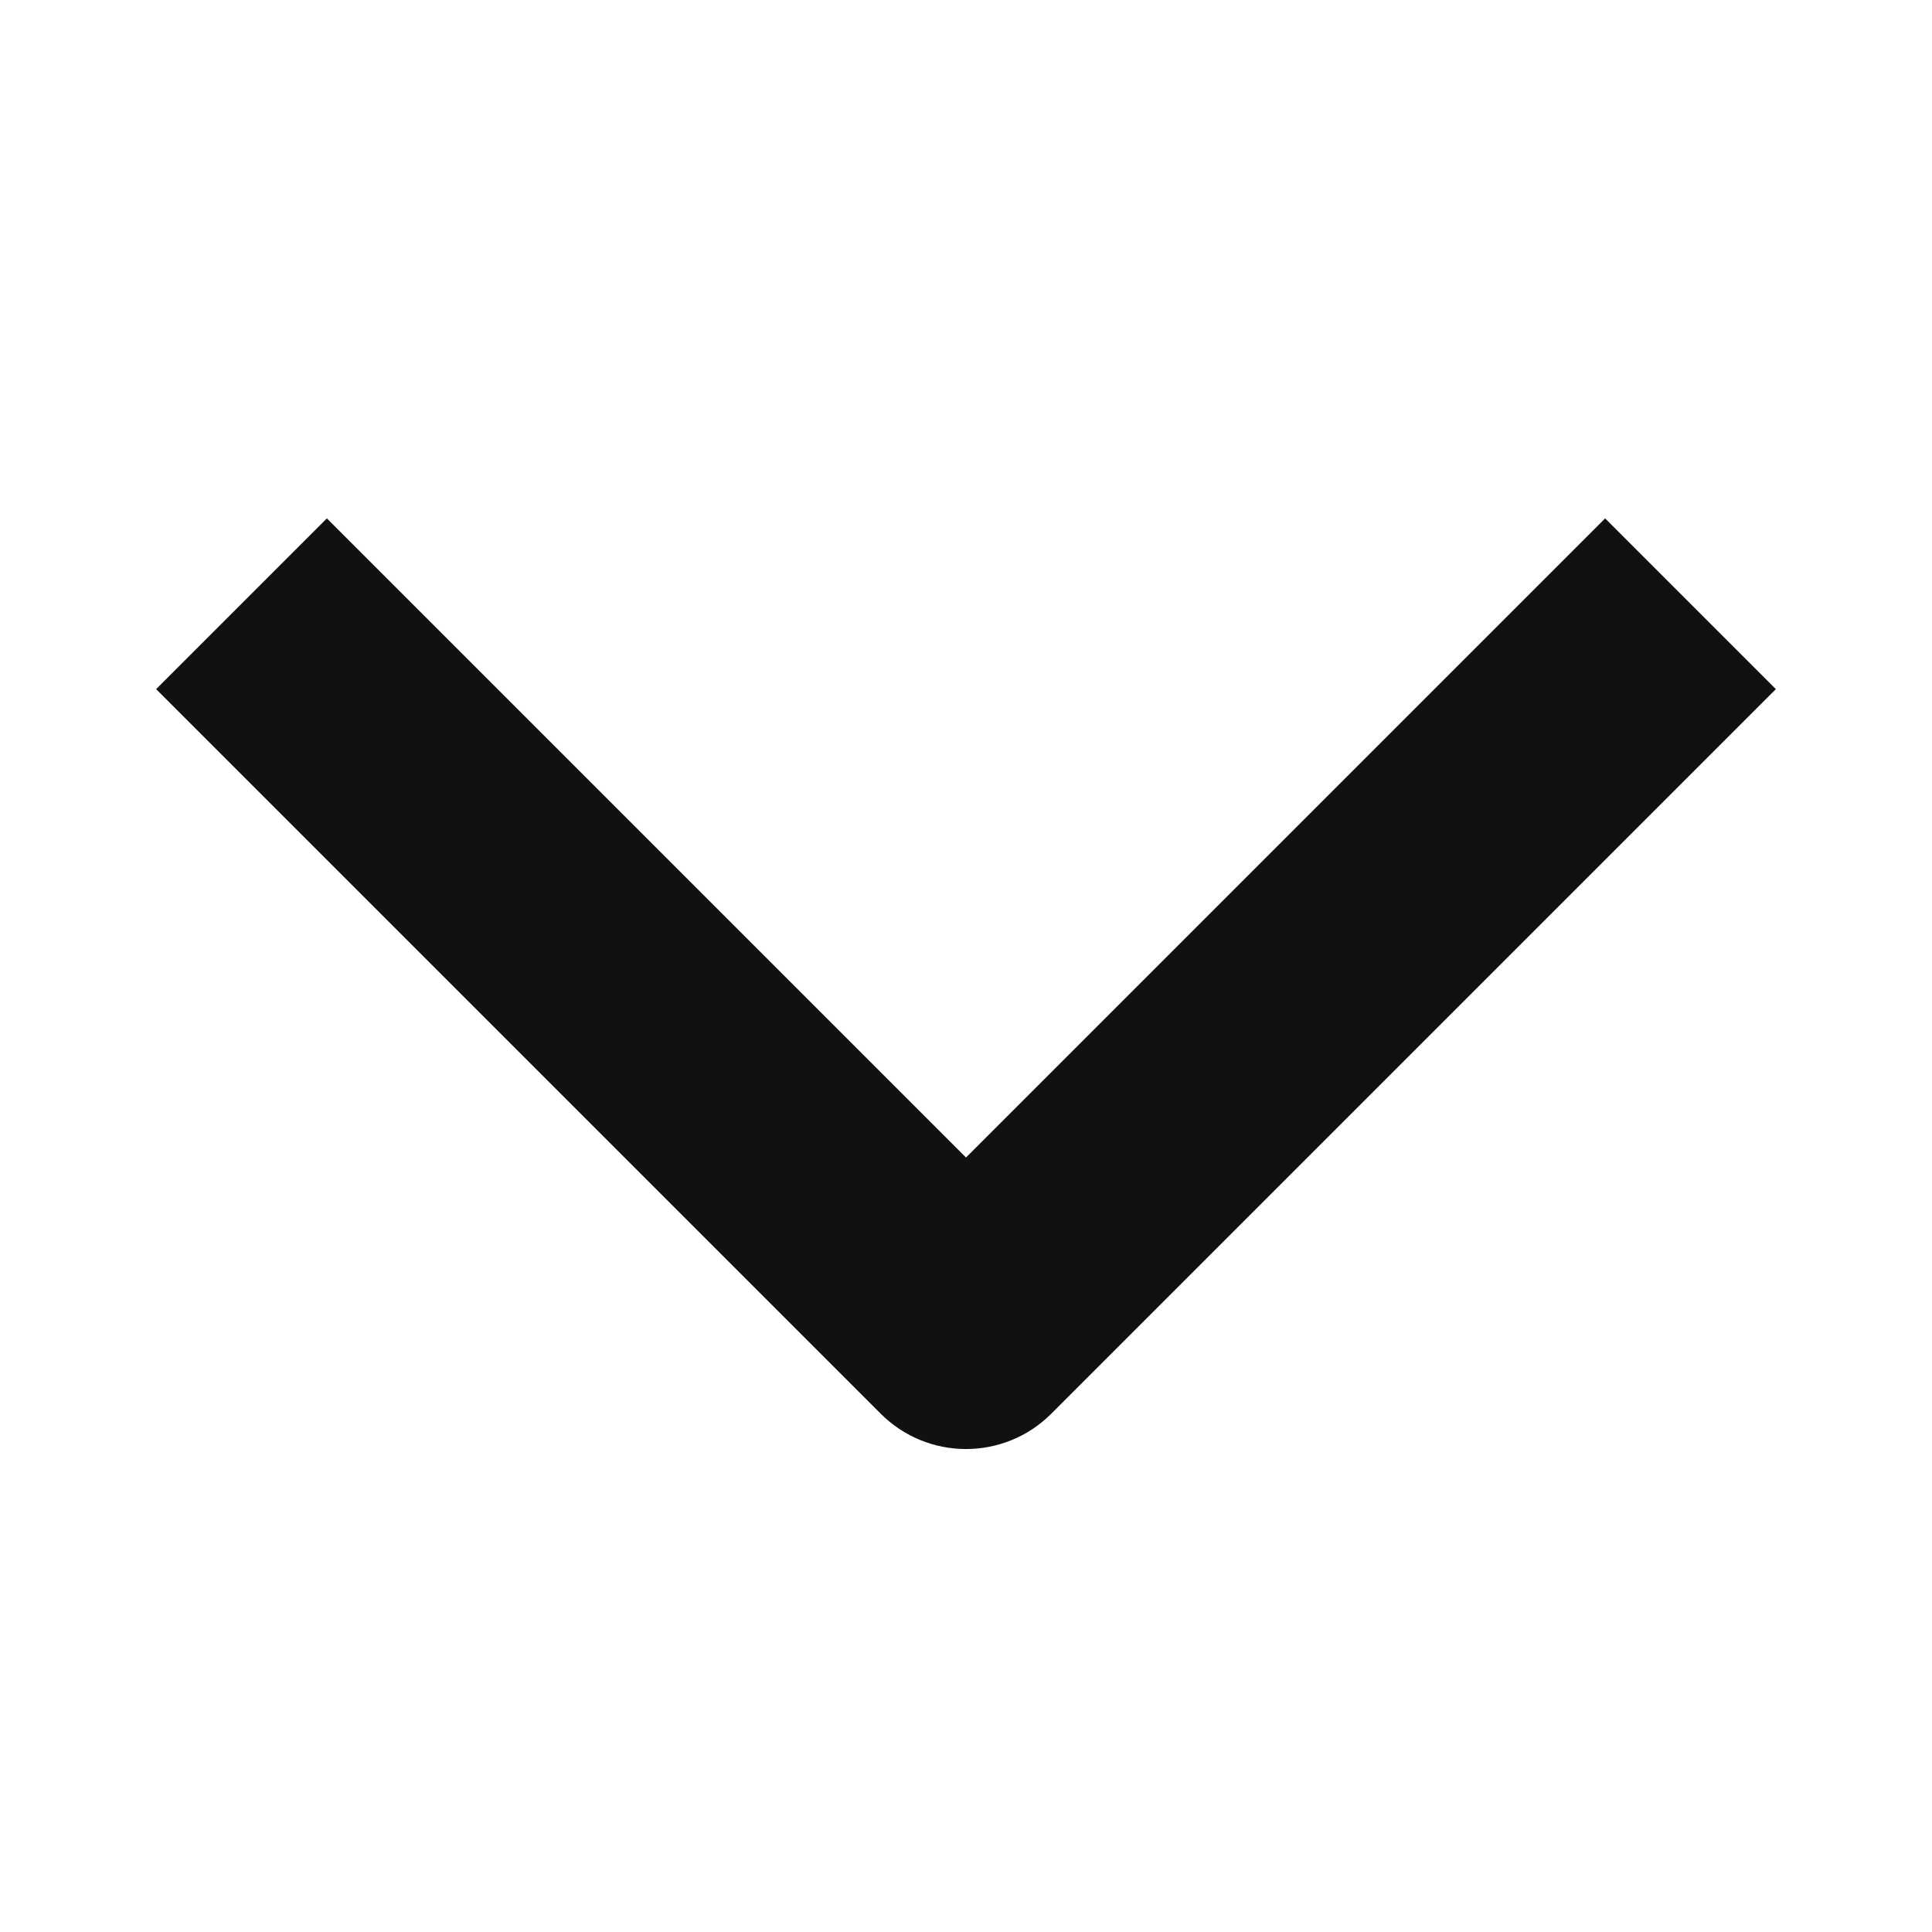 <svg width="16" height="16" viewBox="0 0 16 16" fill="none" xmlns="http://www.w3.org/2000/svg">
<path fill-rule="evenodd" clip-rule="evenodd" d="M7.293 11.707L1.293 5.707L2.707 4.293L8 9.586L13.293 4.293L14.707 5.707L8.707 11.707C8.317 12.098 7.683 12.098 7.293 11.707Z" fill="#111111"/>
</svg>
